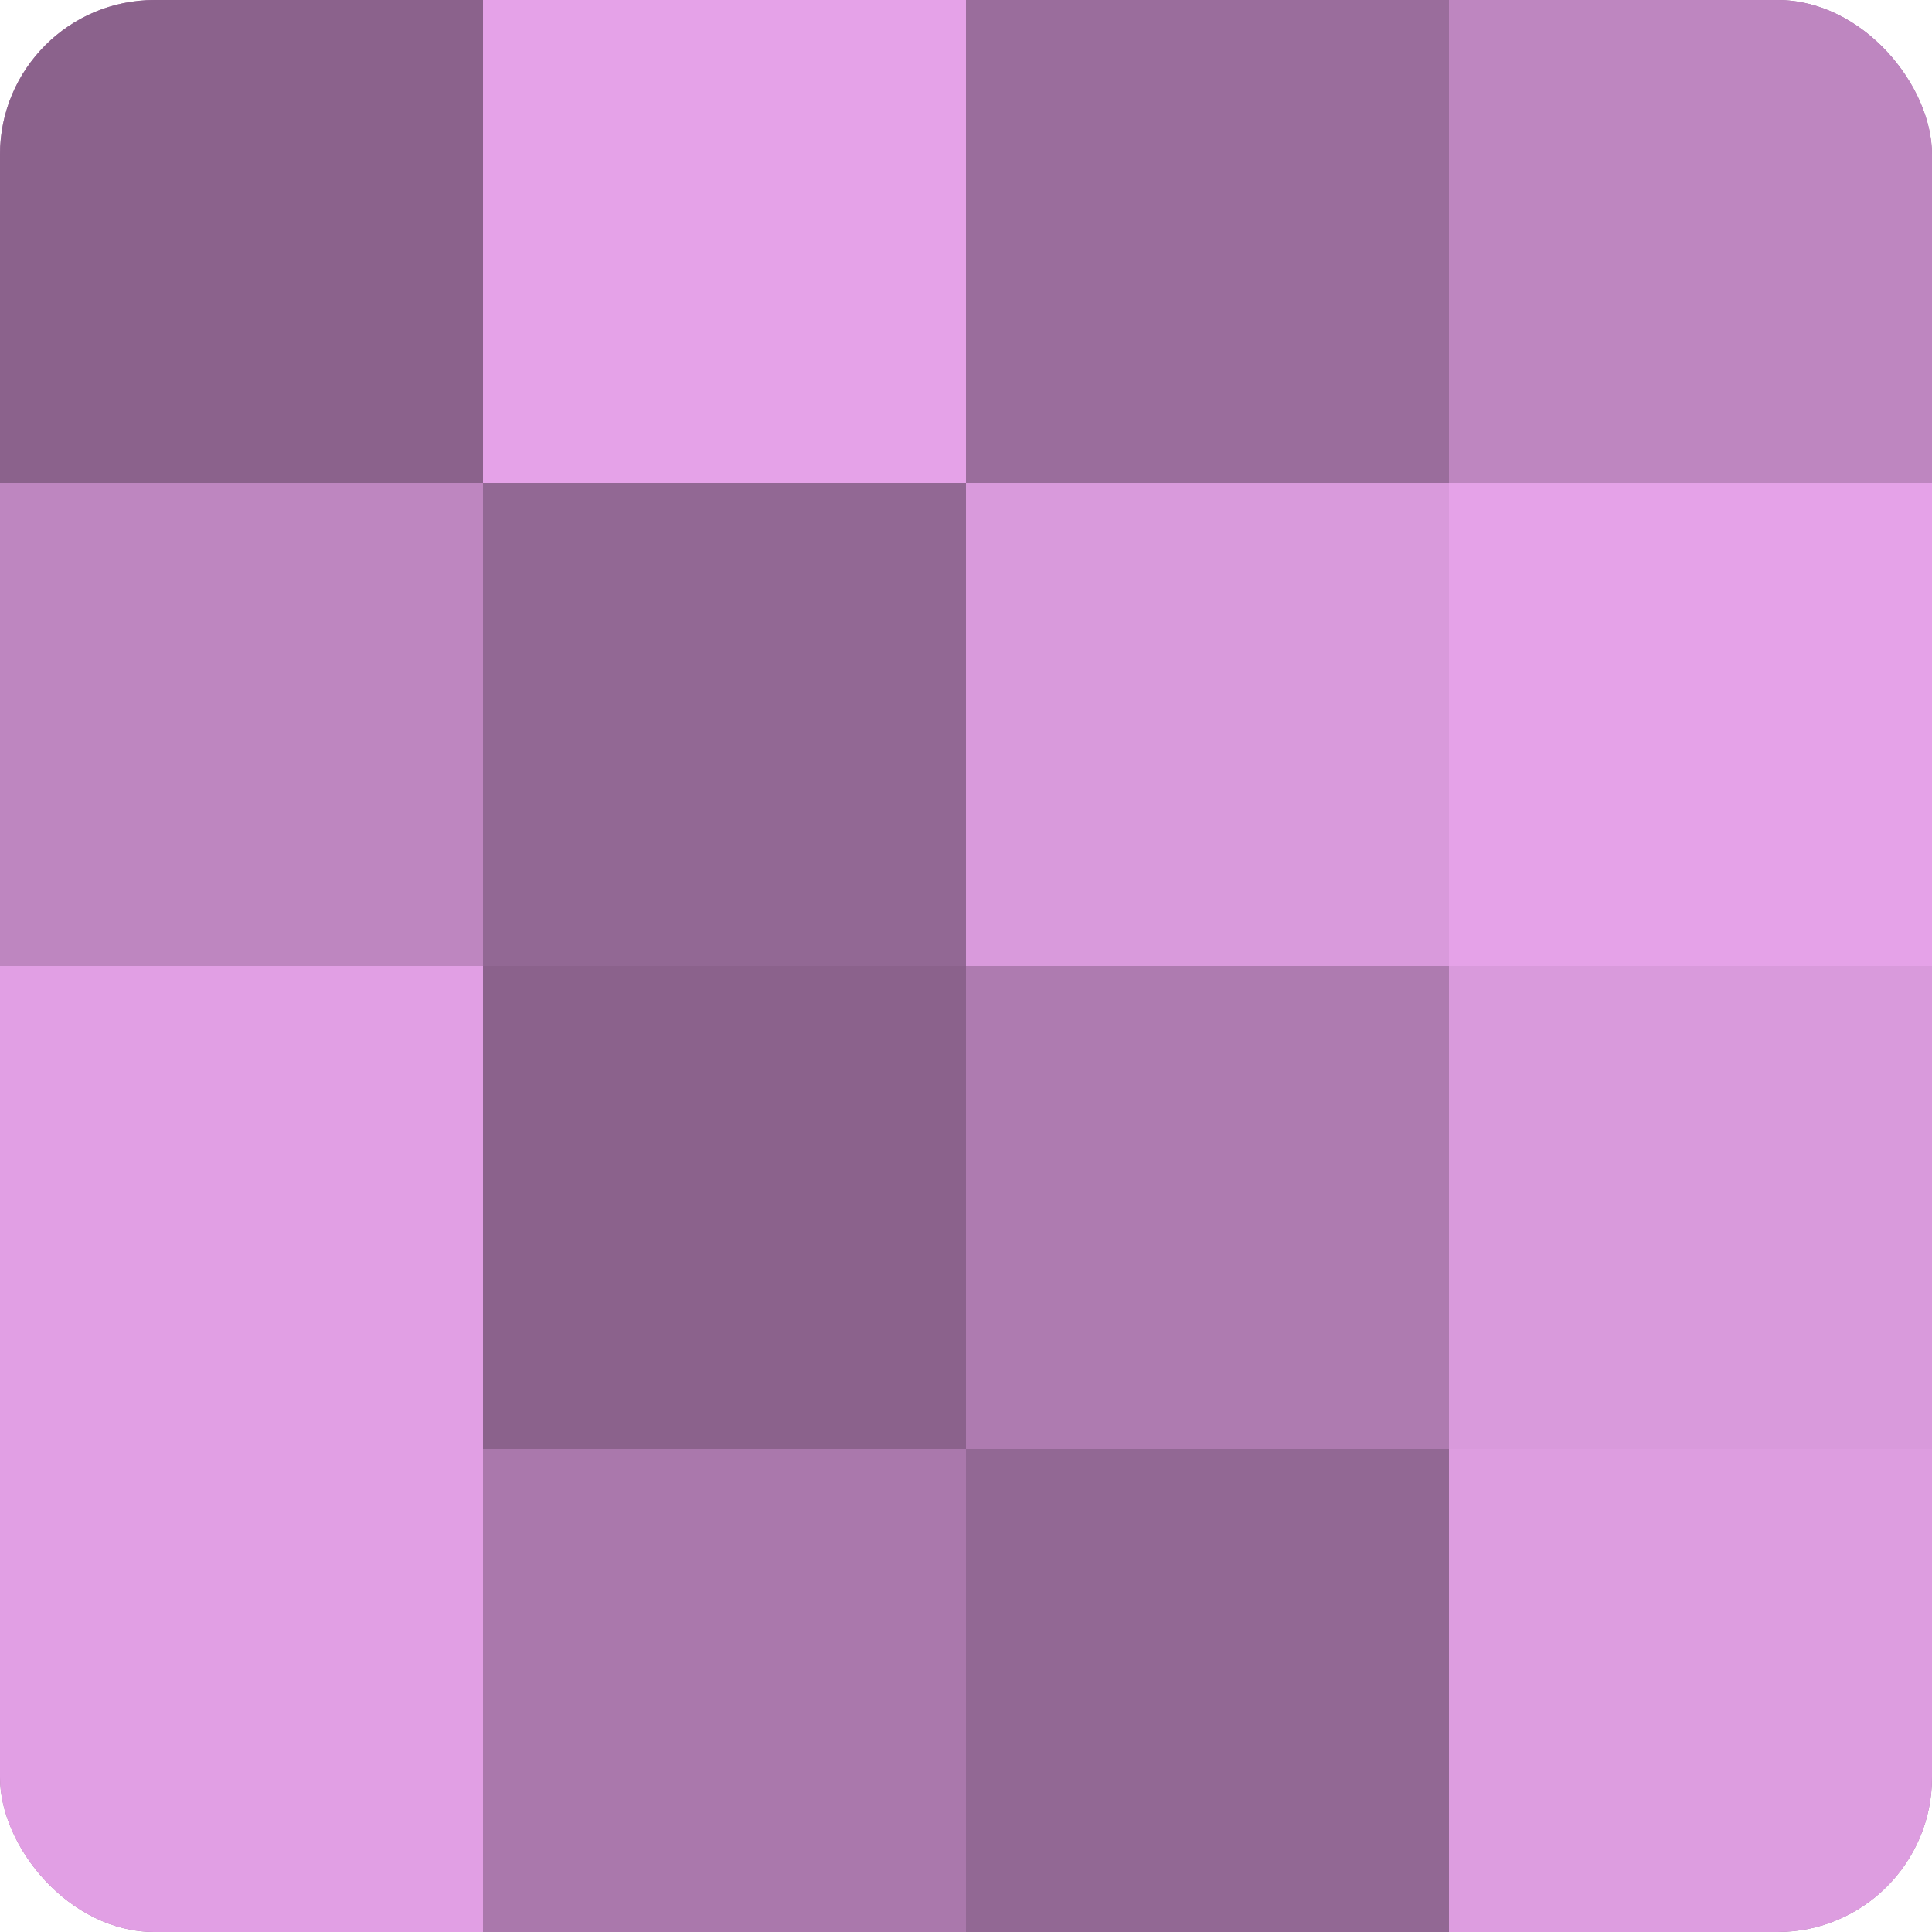 <?xml version="1.0" encoding="UTF-8"?>
<svg xmlns="http://www.w3.org/2000/svg" width="60" height="60" viewBox="0 0 100 100" preserveAspectRatio="xMidYMid meet"><defs><clipPath id="c" width="100" height="100"><rect width="100" height="100" rx="8" ry="8"/></clipPath></defs><g clip-path="url(#c)"><rect width="100" height="100" fill="#9e70a0"/><rect width="25" height="25" fill="#8b628c"/><rect y="25" width="25" height="25" fill="#be86c0"/><rect y="50" width="25" height="25" fill="#e19fe4"/><rect y="75" width="25" height="25" fill="#e19fe4"/><rect x="25" width="25" height="25" fill="#e5a2e8"/><rect x="25" y="25" width="25" height="25" fill="#926894"/><rect x="25" y="50" width="25" height="25" fill="#8b628c"/><rect x="25" y="75" width="25" height="25" fill="#aa78ac"/><rect x="50" width="25" height="25" fill="#9a6d9c"/><rect x="50" y="25" width="25" height="25" fill="#d99adc"/><rect x="50" y="50" width="25" height="25" fill="#ae7bb0"/><rect x="50" y="75" width="25" height="25" fill="#926894"/><rect x="75" width="25" height="25" fill="#be86c0"/><rect x="75" y="25" width="25" height="25" fill="#e5a2e8"/><rect x="75" y="50" width="25" height="25" fill="#d99adc"/><rect x="75" y="75" width="25" height="25" fill="#dd9de0"/></g></svg>
